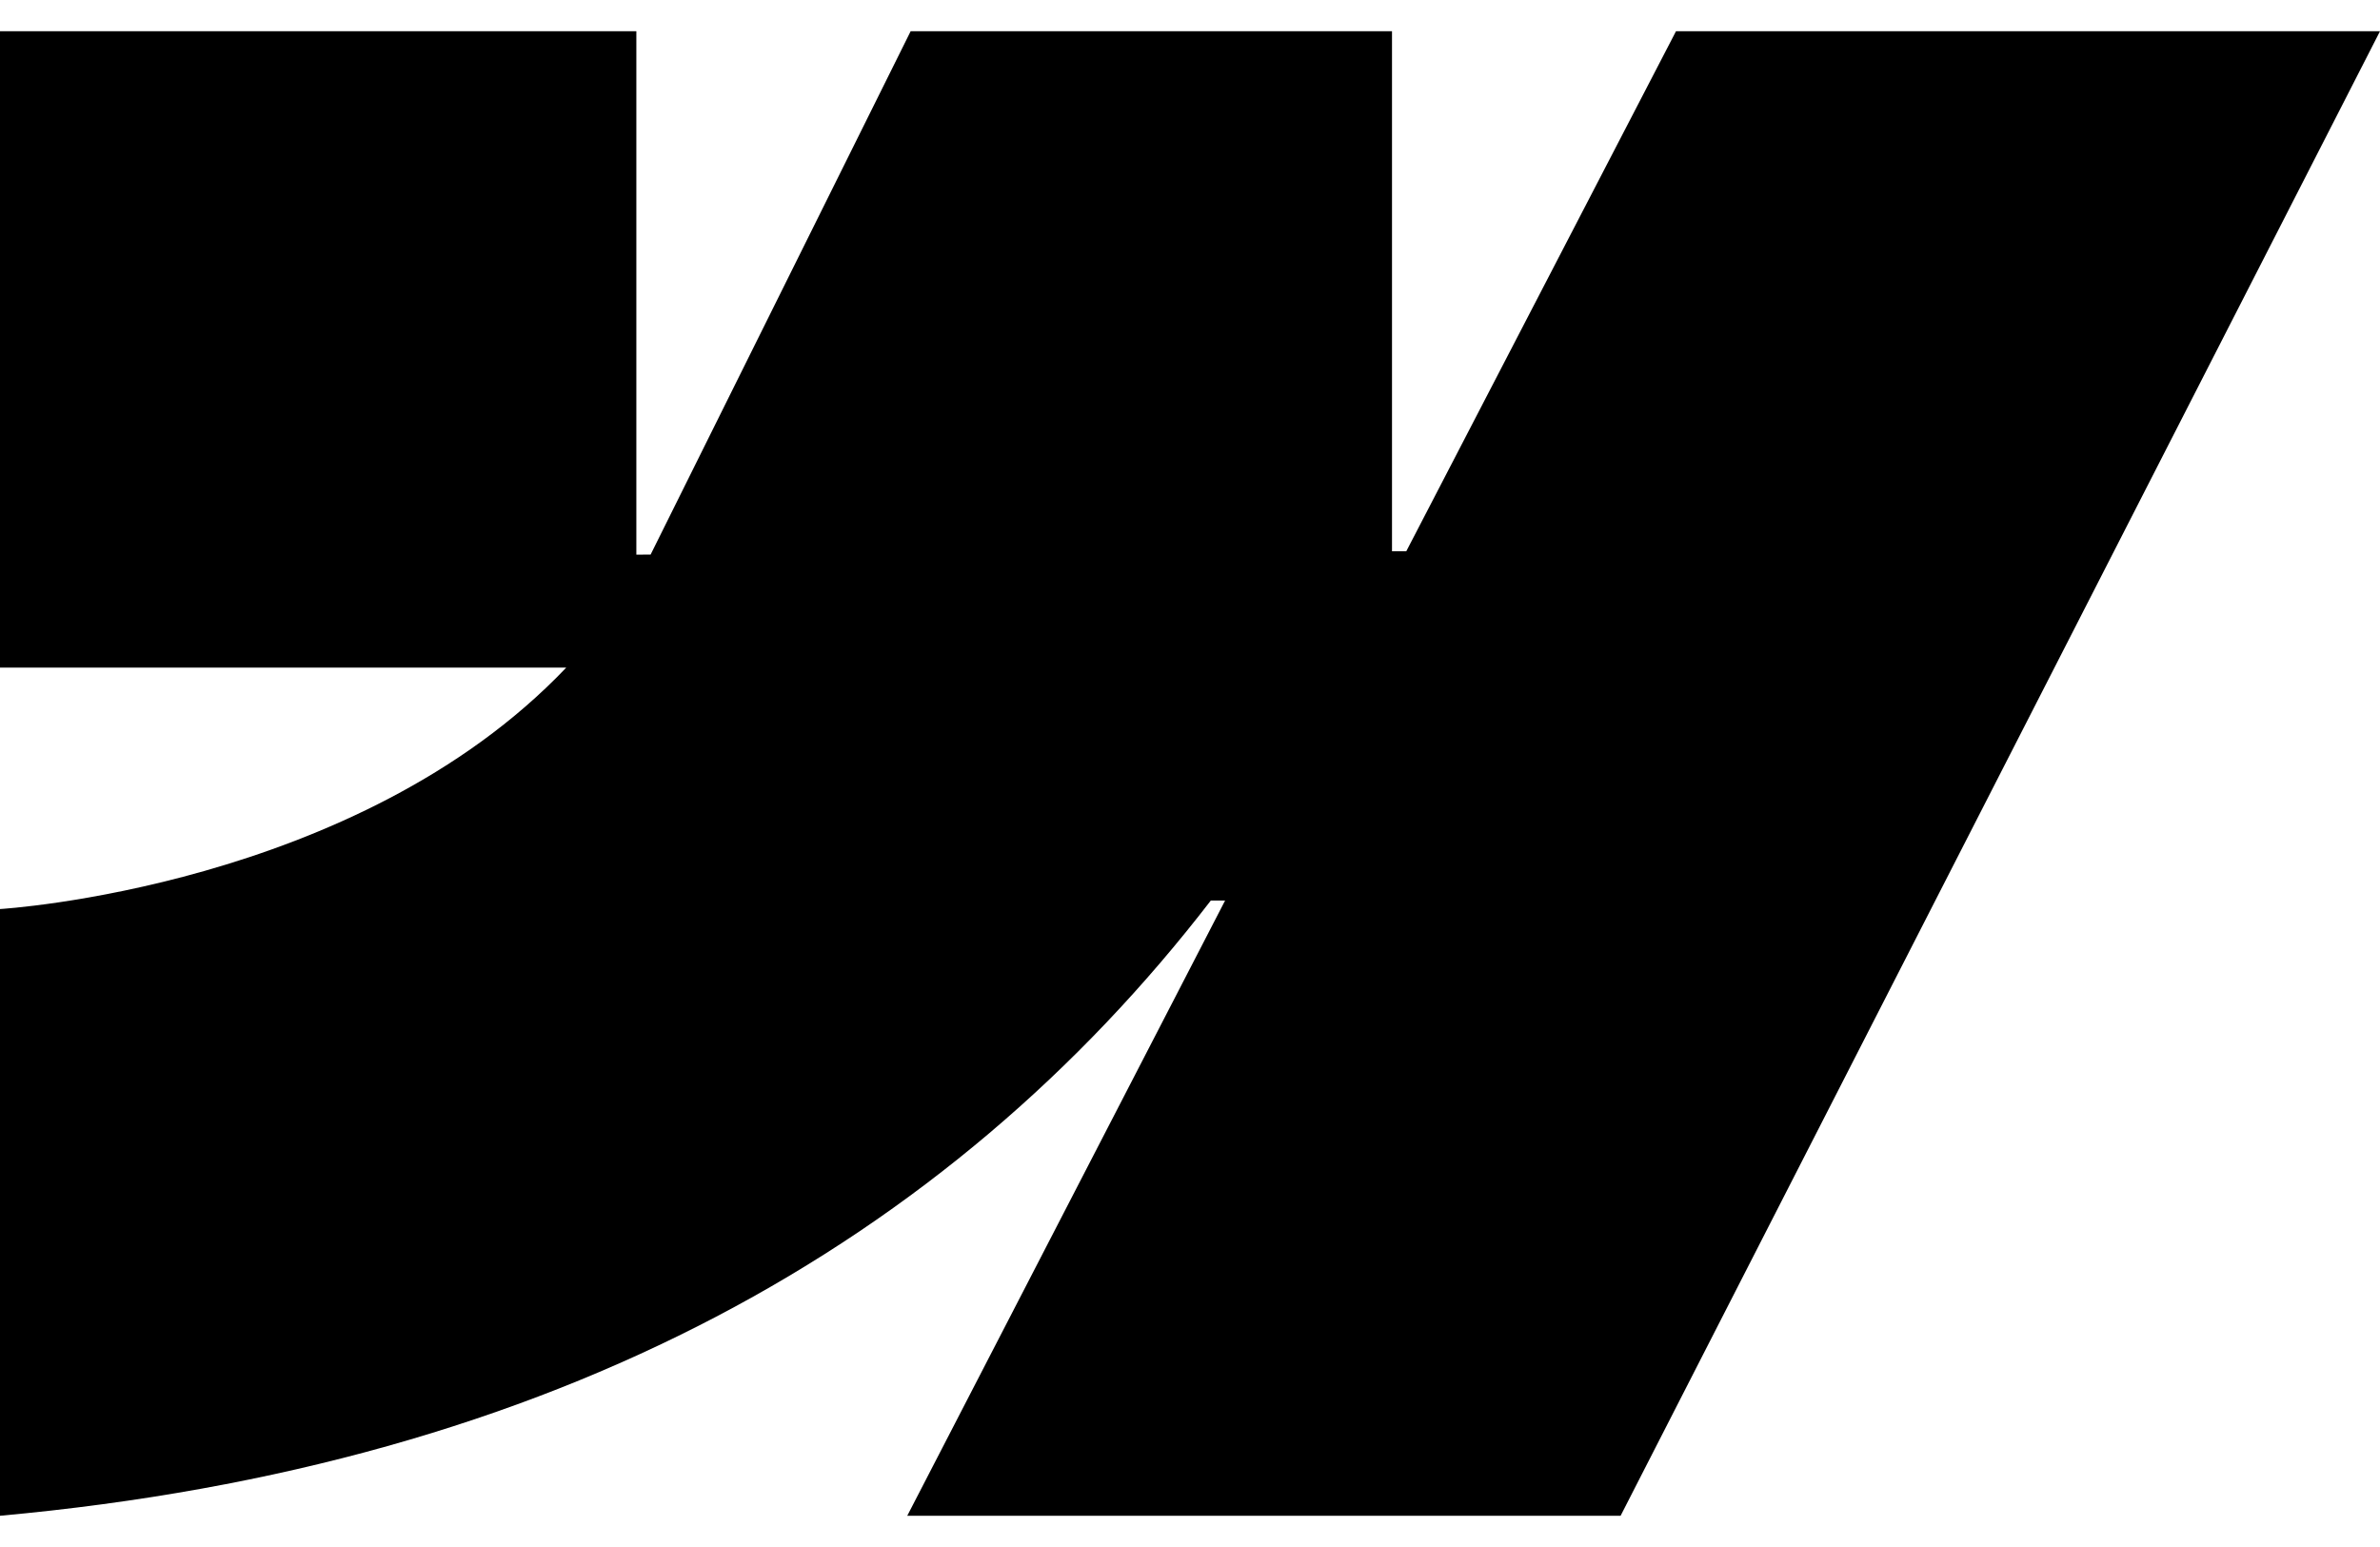 <svg width="40" height="26" viewBox="0 0 40 26" fill="none" xmlns="http://www.w3.org/2000/svg">
<path d="M40 0.525L27.237 25.475H15.248L20.59 15.135H20.35C15.943 20.855 9.368 24.622 0 25.475V15.278C0 15.278 5.993 14.923 9.517 11.22H0V0.525H10.695V9.322L10.935 9.32L15.305 0.525H23.395V9.265H23.635L28.168 0.525H40Z" fill="black"/>
</svg>
